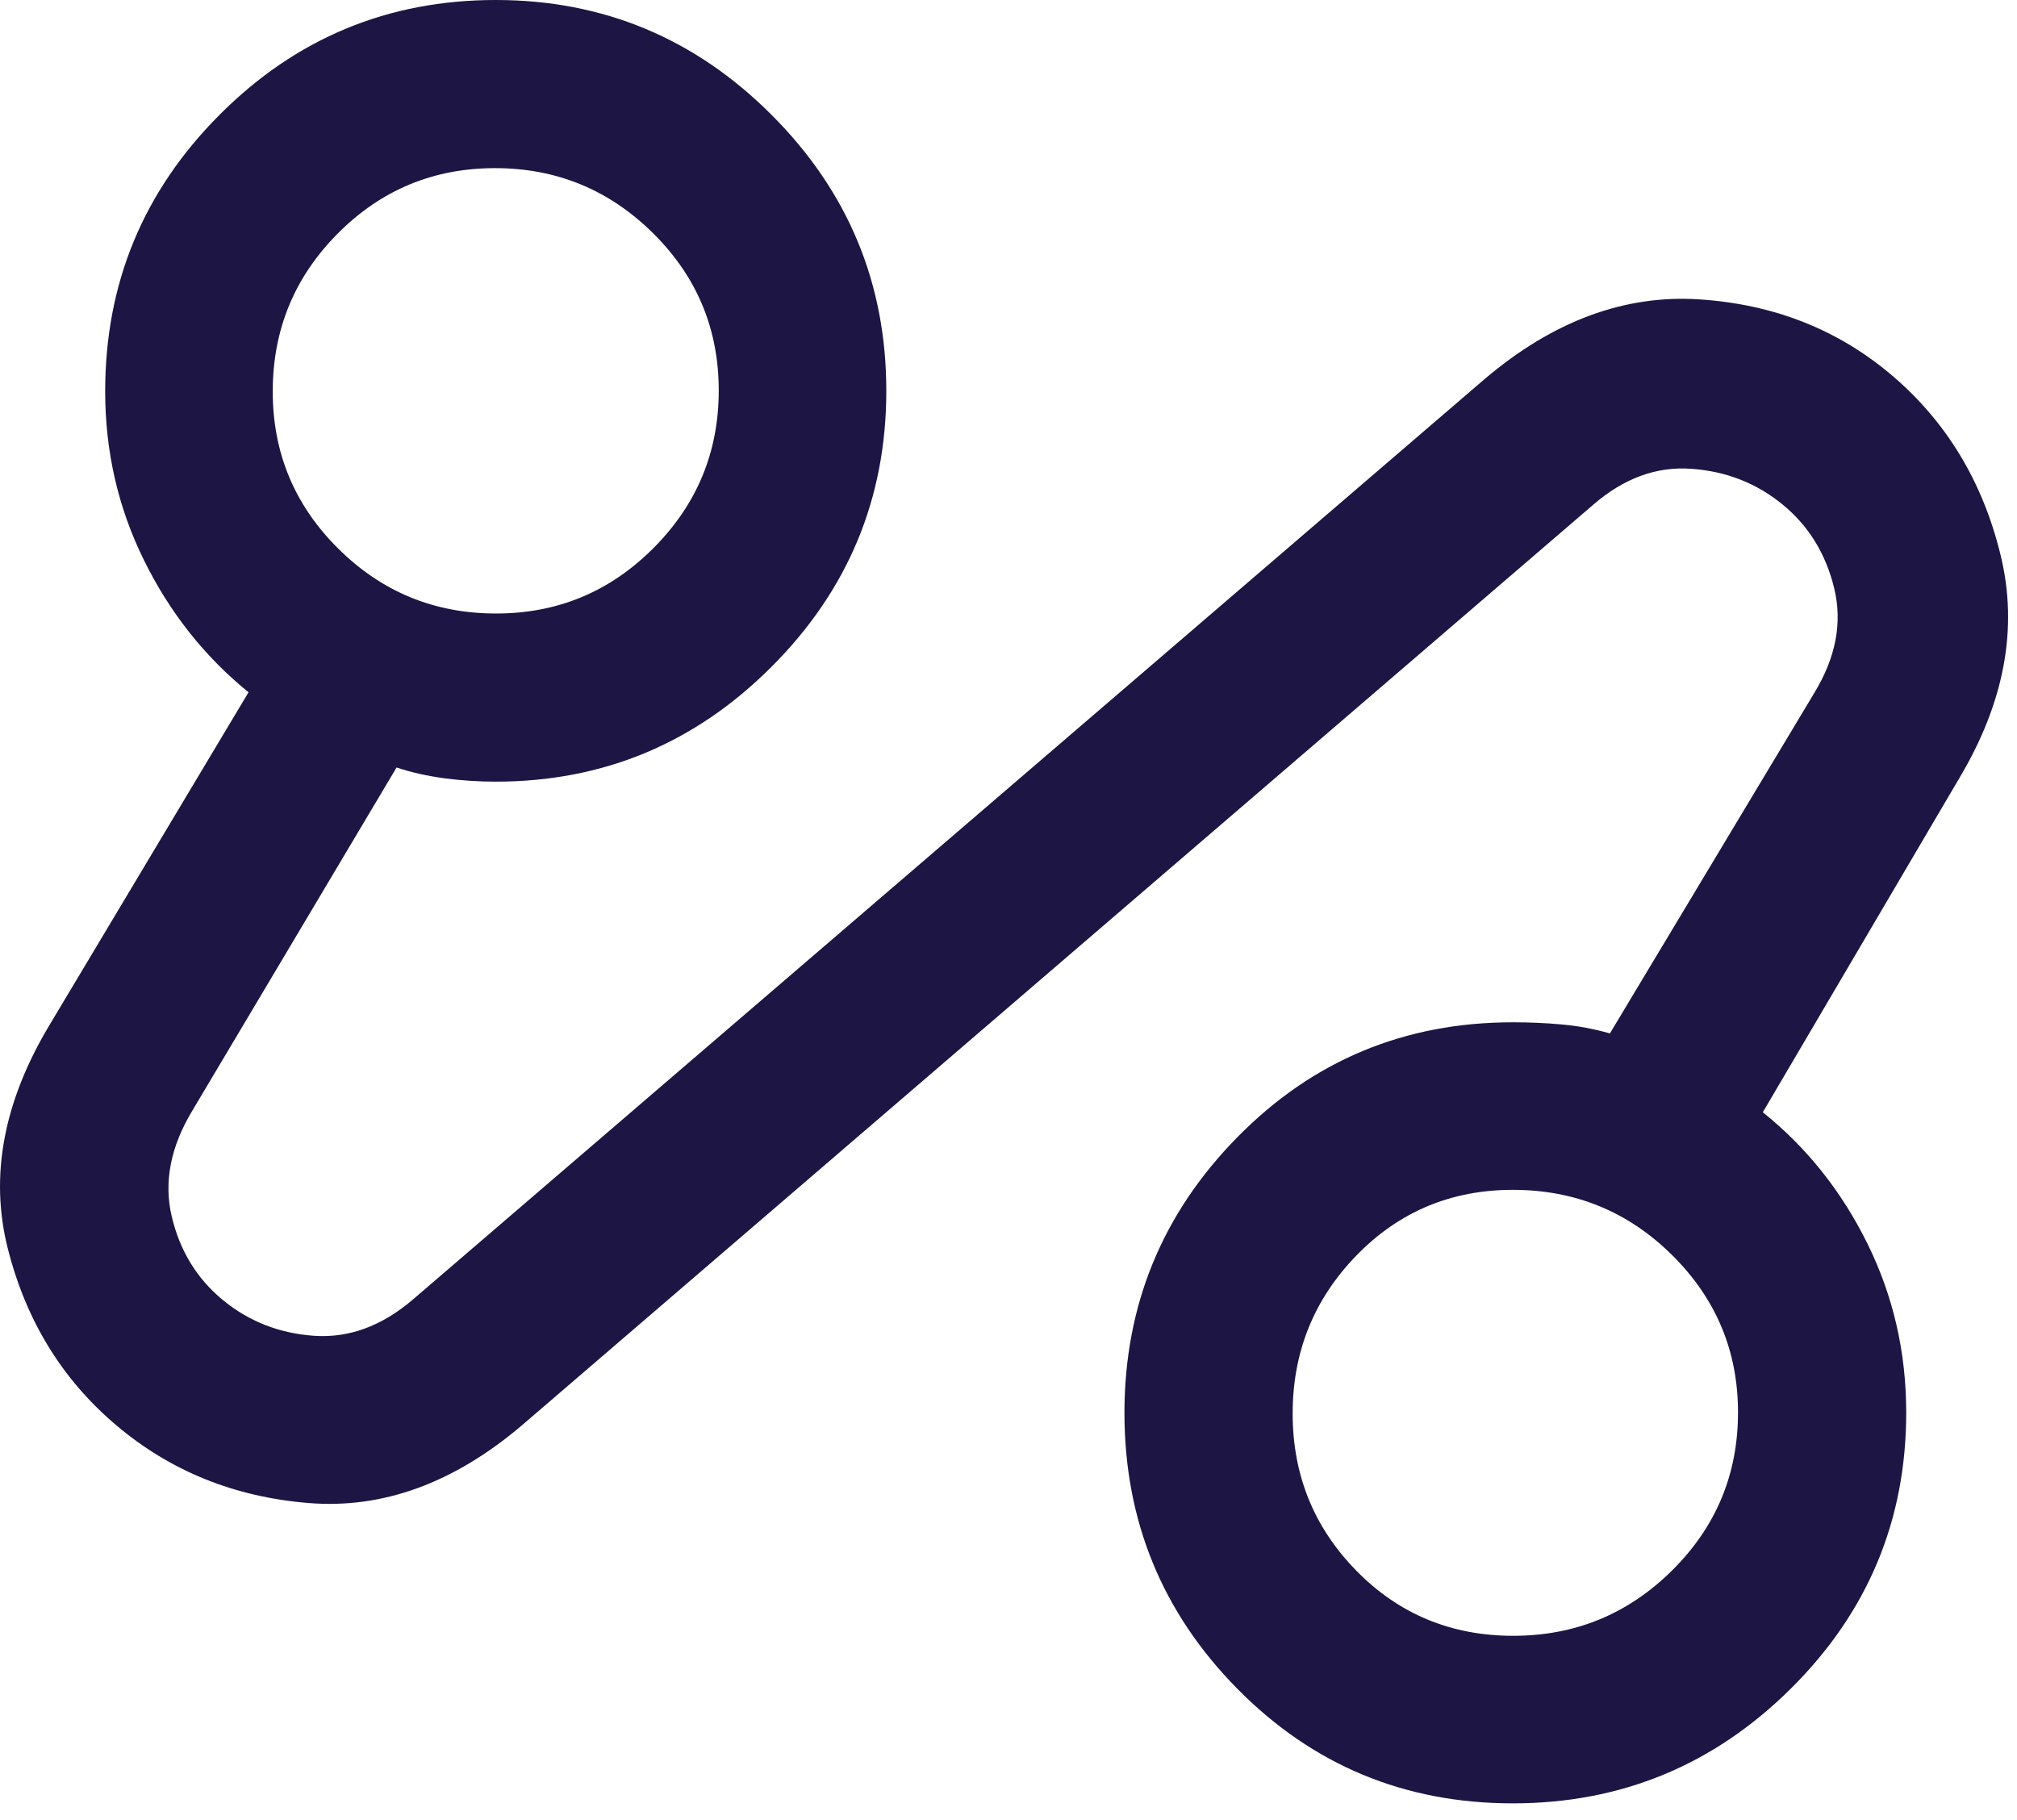 <?xml version="1.0" encoding="utf-8"?>
<svg xmlns="http://www.w3.org/2000/svg" fill="none" height="100%" overflow="visible" preserveAspectRatio="none" style="display: block;" viewBox="0 0 41 37" width="100%">
<path d="M10.608 28.976C9.227 30.149 7.784 30.676 6.278 30.555C4.772 30.434 3.468 29.908 2.366 28.976C1.263 28.044 0.527 26.844 0.157 25.375C-0.213 23.907 0.072 22.391 1.012 20.828L5.052 14.073C4.16 13.349 3.451 12.454 2.926 11.387C2.4 10.321 2.138 9.177 2.138 7.955C2.138 5.76 2.913 3.886 4.465 2.332C6.016 0.777 7.887 0 10.077 0C12.258 0 14.127 0.778 15.682 2.333C17.238 3.889 18.016 5.76 18.016 7.945C18.016 10.13 17.238 12.001 15.682 13.556C14.127 15.113 12.258 15.89 10.077 15.89C9.729 15.89 9.382 15.867 9.035 15.822C8.687 15.775 8.362 15.703 8.061 15.602L3.908 22.581C3.466 23.315 3.326 24.031 3.491 24.729C3.655 25.427 4.002 25.993 4.53 26.428C5.059 26.863 5.677 27.105 6.383 27.155C7.09 27.205 7.761 26.958 8.395 26.416L30.177 7.707C31.566 6.527 33.022 5.986 34.544 6.086C36.067 6.186 37.377 6.706 38.476 7.646C39.574 8.586 40.305 9.799 40.667 11.286C41.029 12.773 40.744 14.292 39.812 15.845L35.833 22.611C36.726 23.327 37.434 24.217 37.96 25.282C38.485 26.346 38.748 27.491 38.748 28.715C38.748 30.907 37.965 32.779 36.399 34.331C34.833 35.884 32.95 36.66 30.75 36.66C28.551 36.66 26.685 35.884 25.154 34.333C23.623 32.782 22.857 30.911 22.857 28.721C22.857 26.54 23.623 24.671 25.154 23.116C26.685 21.559 28.551 20.782 30.752 20.782C31.087 20.782 31.419 20.796 31.747 20.826C32.075 20.855 32.401 20.916 32.725 21.008L36.877 14.091C37.32 13.364 37.455 12.651 37.282 11.95C37.11 11.249 36.759 10.683 36.23 10.252C35.701 9.82 35.084 9.579 34.378 9.53C33.671 9.479 33.009 9.722 32.39 10.257L10.608 28.976ZM10.085 12.472C11.332 12.472 12.398 12.029 13.282 11.143C14.167 10.257 14.61 9.188 14.61 7.938C14.61 6.686 14.165 5.621 13.274 4.74C12.384 3.859 11.314 3.418 10.063 3.418C8.812 3.418 7.746 3.861 6.866 4.747C5.985 5.633 5.544 6.704 5.544 7.959C5.544 9.206 5.987 10.27 6.873 11.15C7.759 12.031 8.829 12.472 10.085 12.472ZM30.759 33.254C32.02 33.254 33.097 32.81 33.99 31.924C34.883 31.039 35.329 29.968 35.329 28.713C35.329 27.466 34.883 26.4 33.99 25.515C33.097 24.631 32.018 24.188 30.753 24.188C29.497 24.188 28.436 24.633 27.572 25.523C26.708 26.413 26.276 27.484 26.276 28.735C26.276 29.985 26.708 31.051 27.572 31.932C28.436 32.813 29.499 33.254 30.759 33.254Z" fill="#1D1543" id="Vector"/>
</svg>